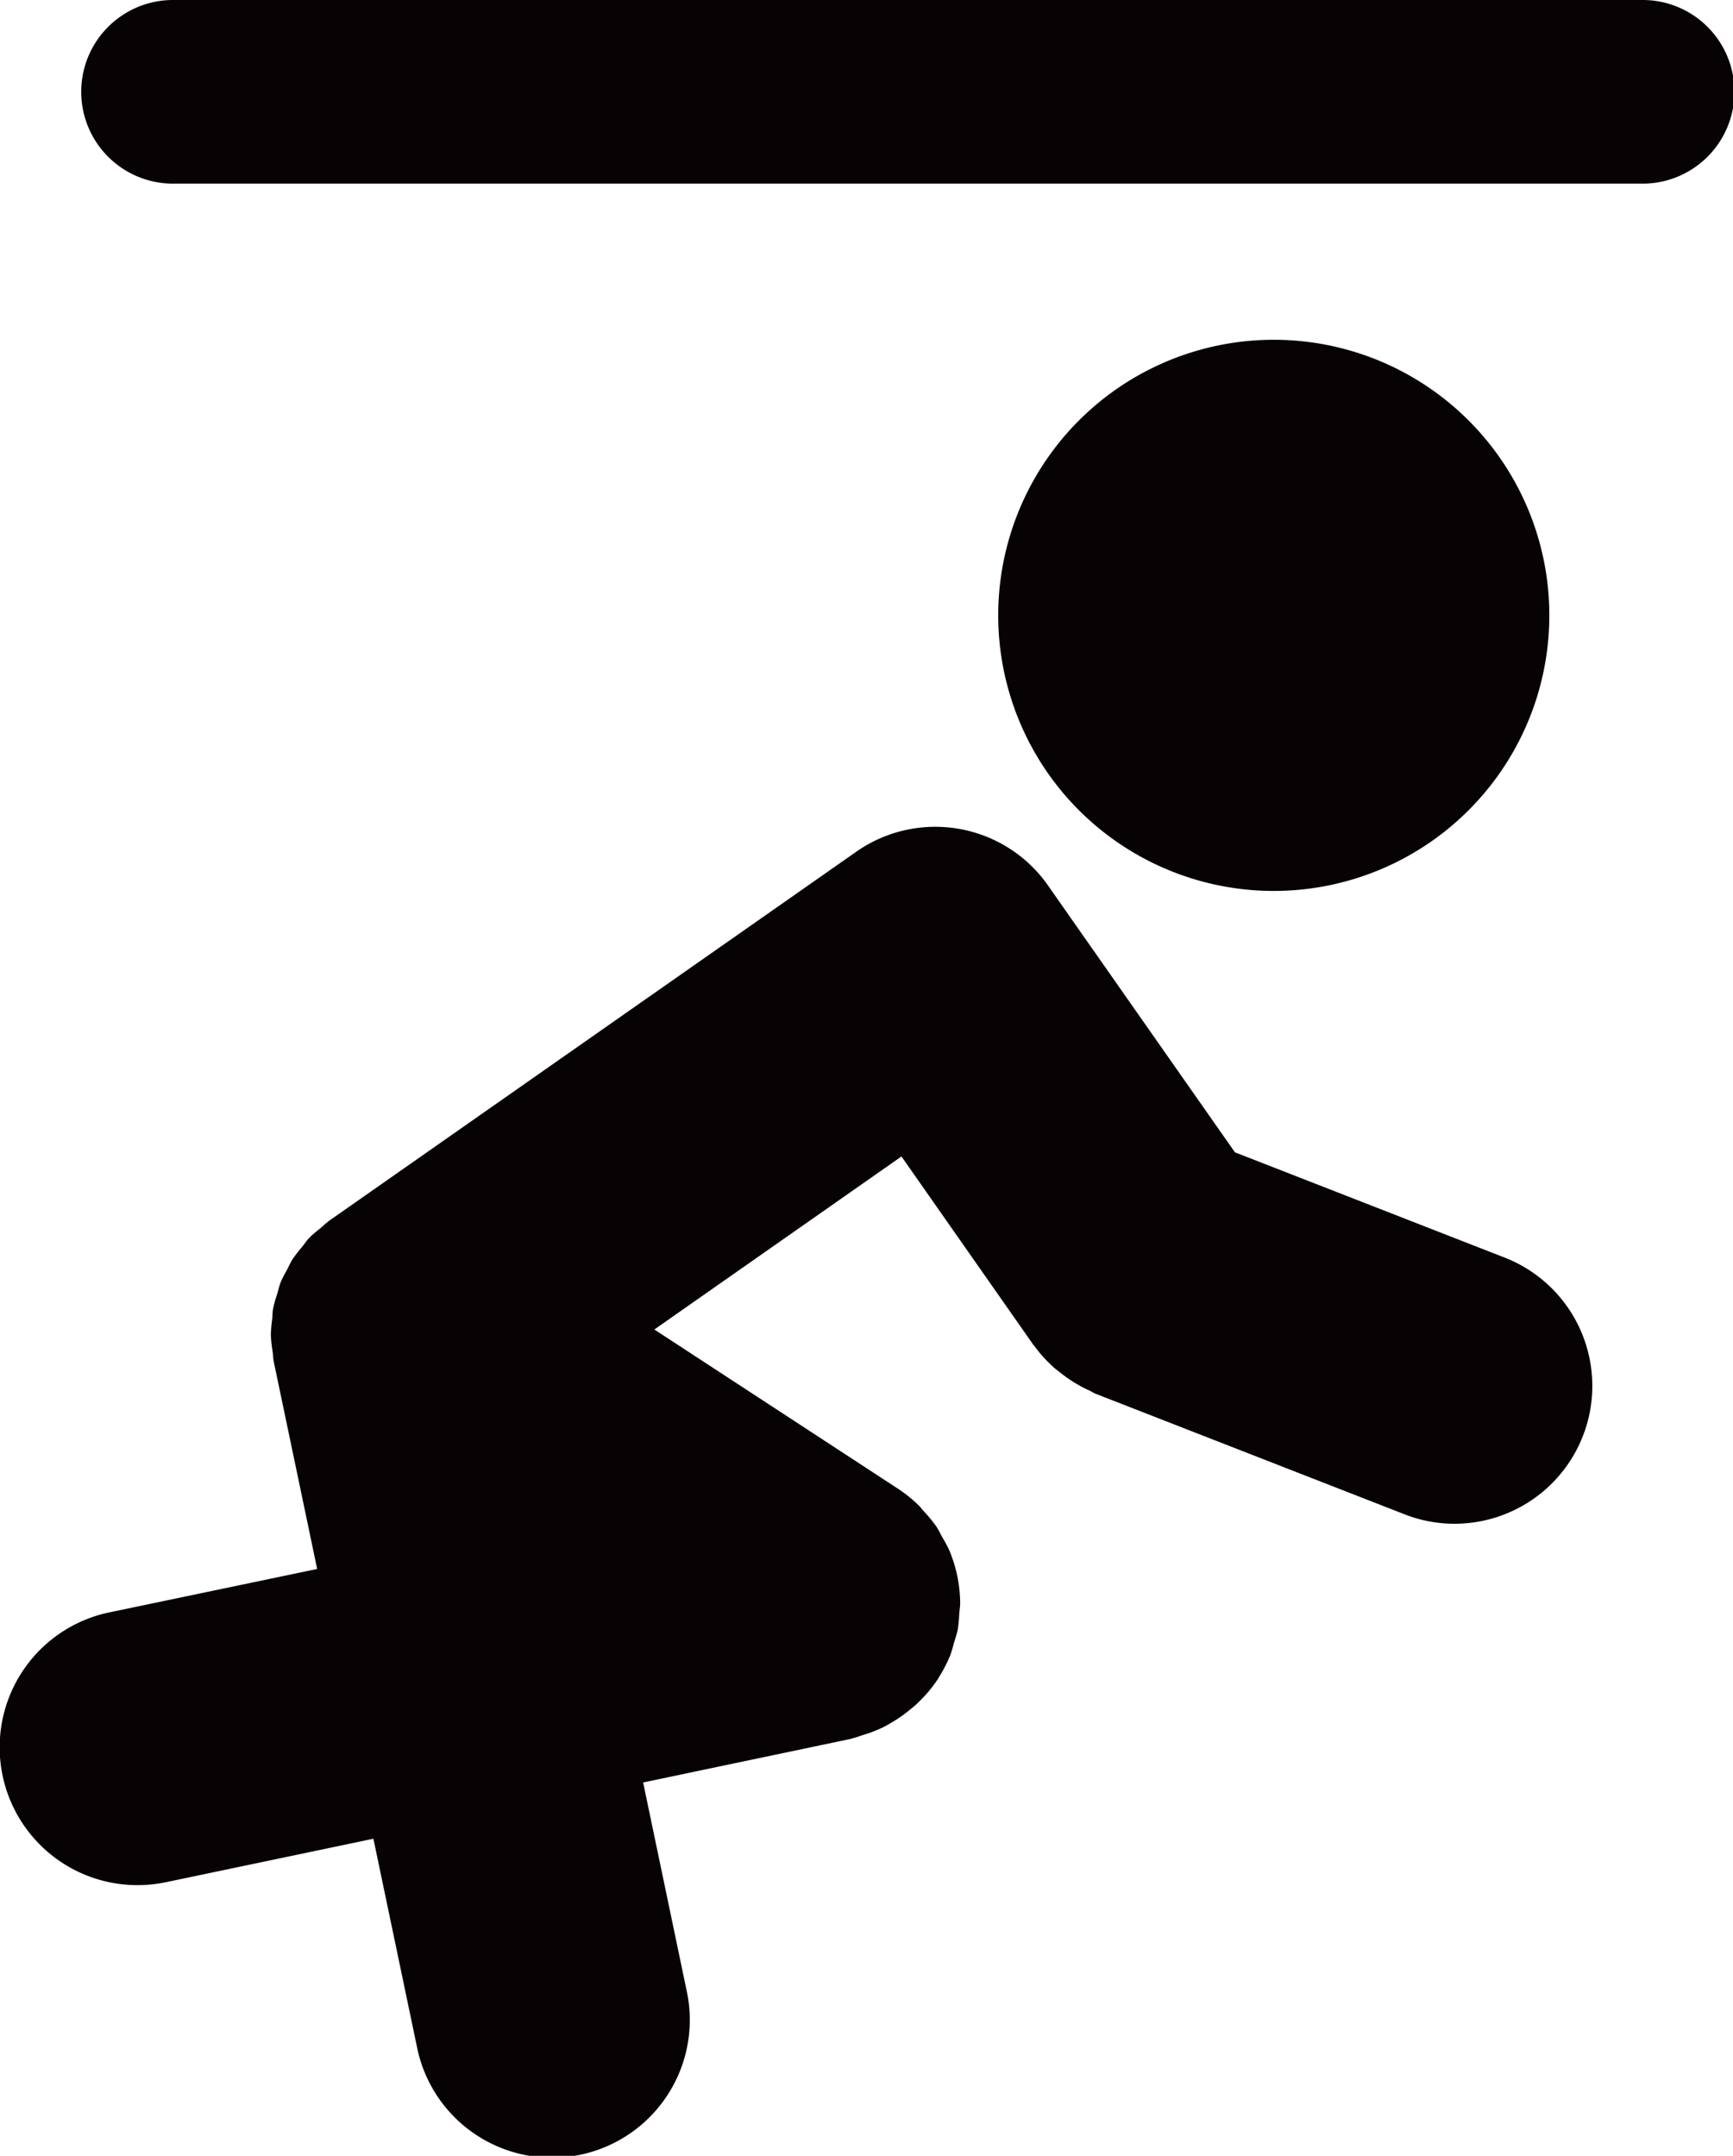 <svg xmlns="http://www.w3.org/2000/svg" xmlns:xlink="http://www.w3.org/1999/xlink" width="77.042" height="95.833" viewBox="0 0 77.042 95.833">
  <defs>
    <clipPath id="clip-path">
      <rect id="長方形_12" data-name="長方形 12" width="77.042" height="95.833" transform="translate(0 0)" fill="none"/>
    </clipPath>
  </defs>
  <g id="icon_moguru" transform="translate(0 0)">
    <g id="グループ_22" data-name="グループ 22" clip-path="url(#clip-path)">
      <path id="パス_31" data-name="パス 31" d="M72.96,0H7.629a4.082,4.082,0,0,0,0,8.163H72.96A4.082,4.082,0,1,0,72.96,0" fill="#070203"/>
      <path id="パス_32" data-name="パス 32" d="M63.653,37.389a12.25,12.25,0,1,0-17.059-3.006,12.249,12.249,0,0,0,17.059,3.006" fill="#070203"/>
      <path id="パス_33" data-name="パス 33" d="M66.883,55.9,54.9,51.224,46.6,39.378l-.007-.013a6.12,6.12,0,0,0-8.532-1.5l-.011.008L14.76,54.176c-.007.005-.015.013-.023.018l-.046.031c-.01.007-.023.015-.033.023l-.005,0a.755.755,0,0,0-.074.064c-.126.09-.233.2-.351.3a5.48,5.48,0,0,0-.43.364l-.054.058c-.121.123-.21.264-.318.4a5.586,5.586,0,0,0-.415.536c-.1.153-.169.32-.253.478-.1.182-.2.354-.277.543-.007.021-.015.039-.023.059-.053.144-.082.292-.125.441a5.9,5.9,0,0,0-.187.653c0,.017-.008.035-.01.056-.026.146-.021.3-.036.445a6.058,6.058,0,0,0-.059.689v.031a6.724,6.724,0,0,0,.082.743c.02.138.015.276.046.417L14.1,69.745,4.871,71.673A6.127,6.127,0,0,0,6.121,83.8a6.25,6.25,0,0,0,1.257-.131L16.6,81.737,18.53,90.96a6.124,6.124,0,1,0,11.989-2.5l-1.928-9.224L37.814,77.3c.041-.008.077-.028.115-.036.146-.033.282-.089.423-.133a6.357,6.357,0,0,0,.886-.338c.146-.072.282-.153.422-.235a6.177,6.177,0,0,0,.769-.538c.12-.1.238-.19.35-.3a6.192,6.192,0,0,0,.886-1.037c.006-.011.016-.016.021-.026.02-.028.028-.061.049-.092a6.4,6.4,0,0,0,.507-.976,5.7,5.7,0,0,0,.166-.561,5.541,5.541,0,0,0,.169-.586,6.2,6.2,0,0,0,.067-.694c.012-.166.043-.328.041-.5a6.178,6.178,0,0,0-.49-2.348,5.947,5.947,0,0,0-.309-.573c-.087-.157-.159-.318-.259-.469a6.525,6.525,0,0,0-.566-.686c-.069-.072-.123-.156-.195-.228a6.147,6.147,0,0,0-.98-.789L29.09,59.1l10.985-7.692,5.831,8.327.008.013.012.021a.51.51,0,0,1,.046.048,6.017,6.017,0,0,0,.866.961c.118.107.241.194.364.291a5.693,5.693,0,0,0,.732.49,5.015,5.015,0,0,0,.484.248c.1.049.192.113.3.154l13.715,5.351a6.057,6.057,0,0,0,2.222.423A6.126,6.126,0,0,0,66.883,55.9" fill="#070203"/>
    </g>
  </g>
</svg>
